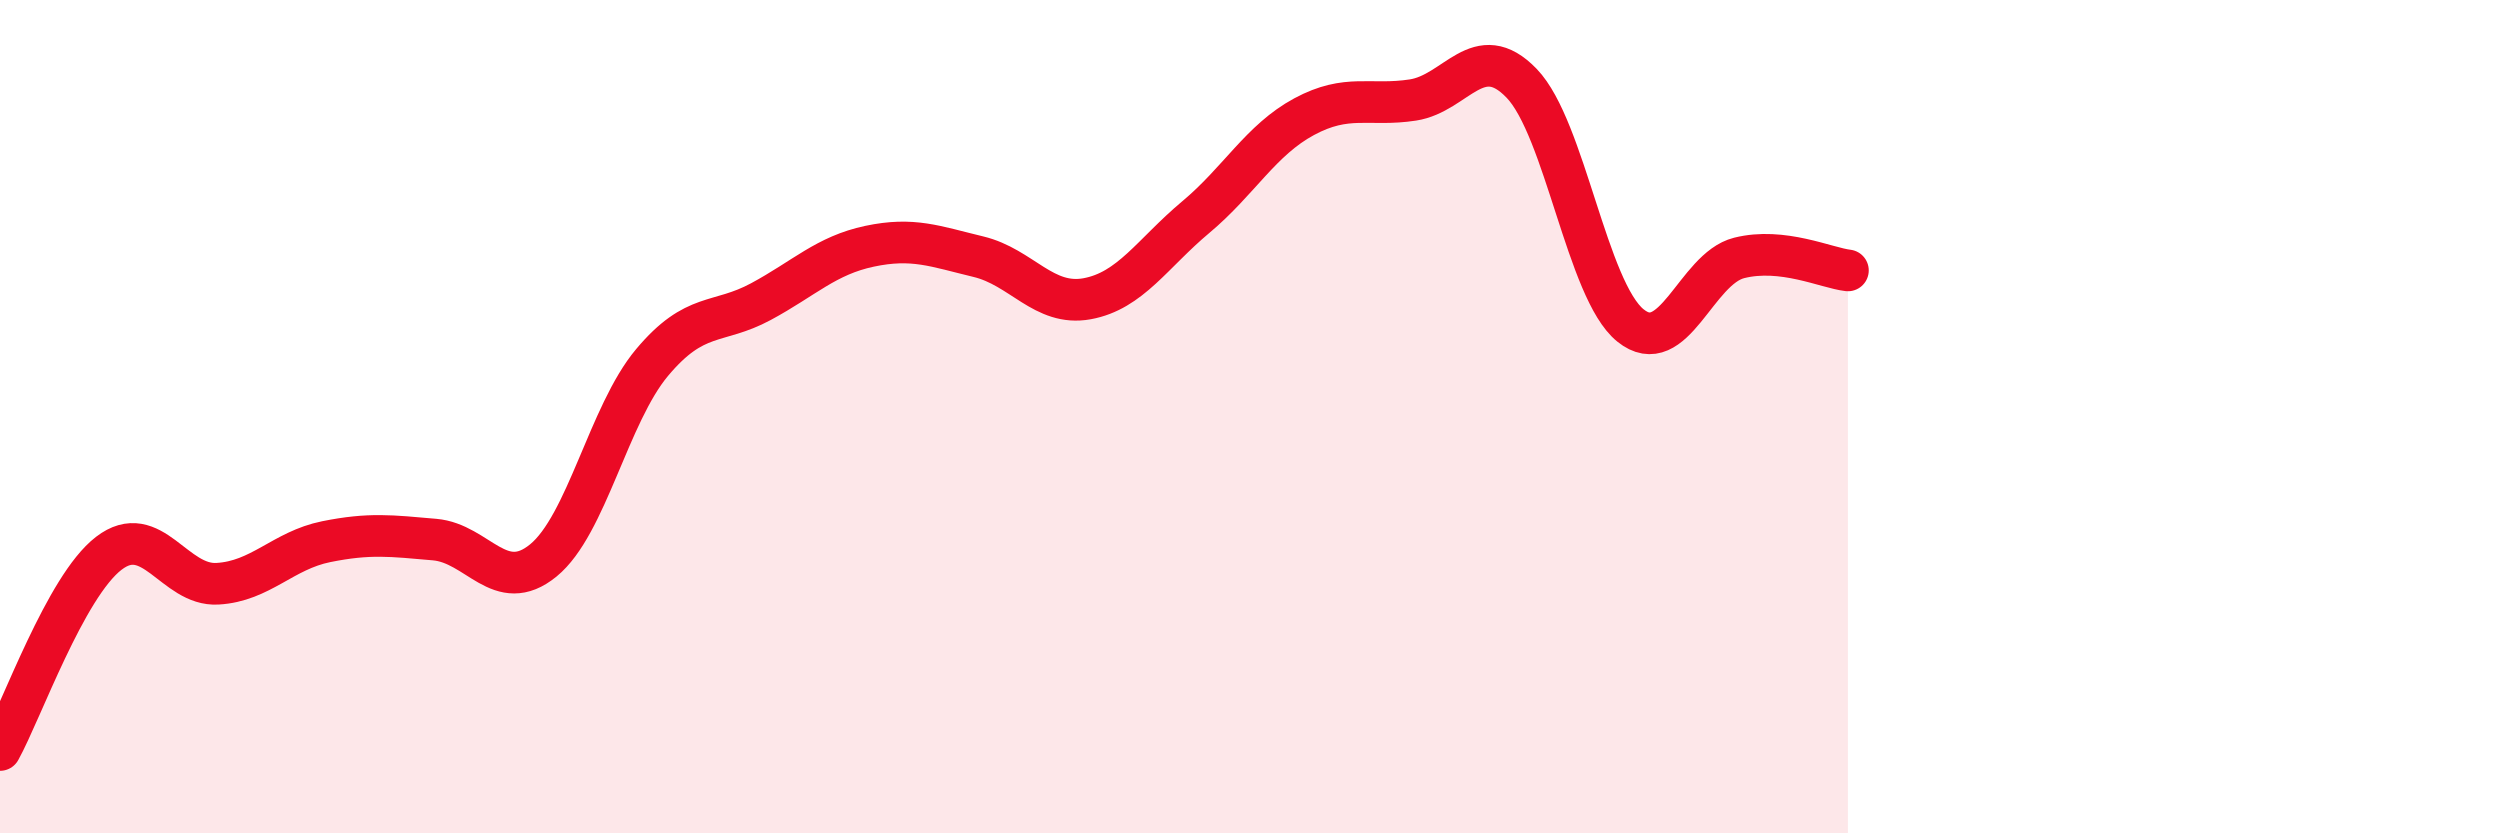 
    <svg width="60" height="20" viewBox="0 0 60 20" xmlns="http://www.w3.org/2000/svg">
      <path
        d="M 0,18 C 0.52,17.06 1.57,14.08 2.61,13.28 C 3.65,12.48 4.18,14.07 5.22,14.01 C 6.26,13.95 6.79,13.21 7.83,13 C 8.87,12.79 9.39,12.86 10.43,12.95 C 11.47,13.04 12,14.3 13.04,13.45 C 14.08,12.6 14.61,9.94 15.65,8.7 C 16.69,7.46 17.22,7.8 18.26,7.24 C 19.3,6.68 19.83,6.13 20.87,5.91 C 21.91,5.69 22.44,5.91 23.48,6.16 C 24.52,6.41 25.05,7.36 26.09,7.17 C 27.13,6.98 27.66,6.08 28.7,5.21 C 29.74,4.34 30.26,3.36 31.3,2.8 C 32.34,2.24 32.87,2.56 33.91,2.4 C 34.95,2.24 35.48,0.92 36.52,2 C 37.56,3.08 38.09,6.97 39.13,7.81 C 40.17,8.65 40.7,6.45 41.74,6.19 C 42.78,5.93 43.83,6.43 44.35,6.49L44.35 20L0 20Z"
        fill="#EB0A25"
        opacity="0.1"
        stroke-linecap="round"
        stroke-linejoin="round"
      />
      <path
        d="M 0,18 C 0.52,17.06 1.57,14.08 2.61,13.28 C 3.65,12.48 4.18,14.07 5.22,14.01 C 6.26,13.95 6.79,13.21 7.83,13 C 8.87,12.79 9.39,12.86 10.43,12.95 C 11.47,13.04 12,14.3 13.04,13.45 C 14.08,12.6 14.61,9.94 15.65,8.7 C 16.69,7.46 17.22,7.8 18.26,7.24 C 19.3,6.68 19.83,6.13 20.87,5.91 C 21.91,5.69 22.44,5.91 23.48,6.16 C 24.52,6.41 25.05,7.36 26.09,7.17 C 27.13,6.98 27.66,6.08 28.7,5.21 C 29.74,4.34 30.26,3.36 31.3,2.8 C 32.34,2.24 32.87,2.56 33.91,2.4 C 34.95,2.24 35.48,0.92 36.52,2 C 37.56,3.08 38.09,6.97 39.13,7.81 C 40.17,8.65 40.7,6.45 41.74,6.19 C 42.78,5.93 43.83,6.43 44.35,6.49"
        stroke="#EB0A25"
        stroke-width="1"
        fill="none"
        stroke-linecap="round"
        stroke-linejoin="round"
      />
    </svg>
  